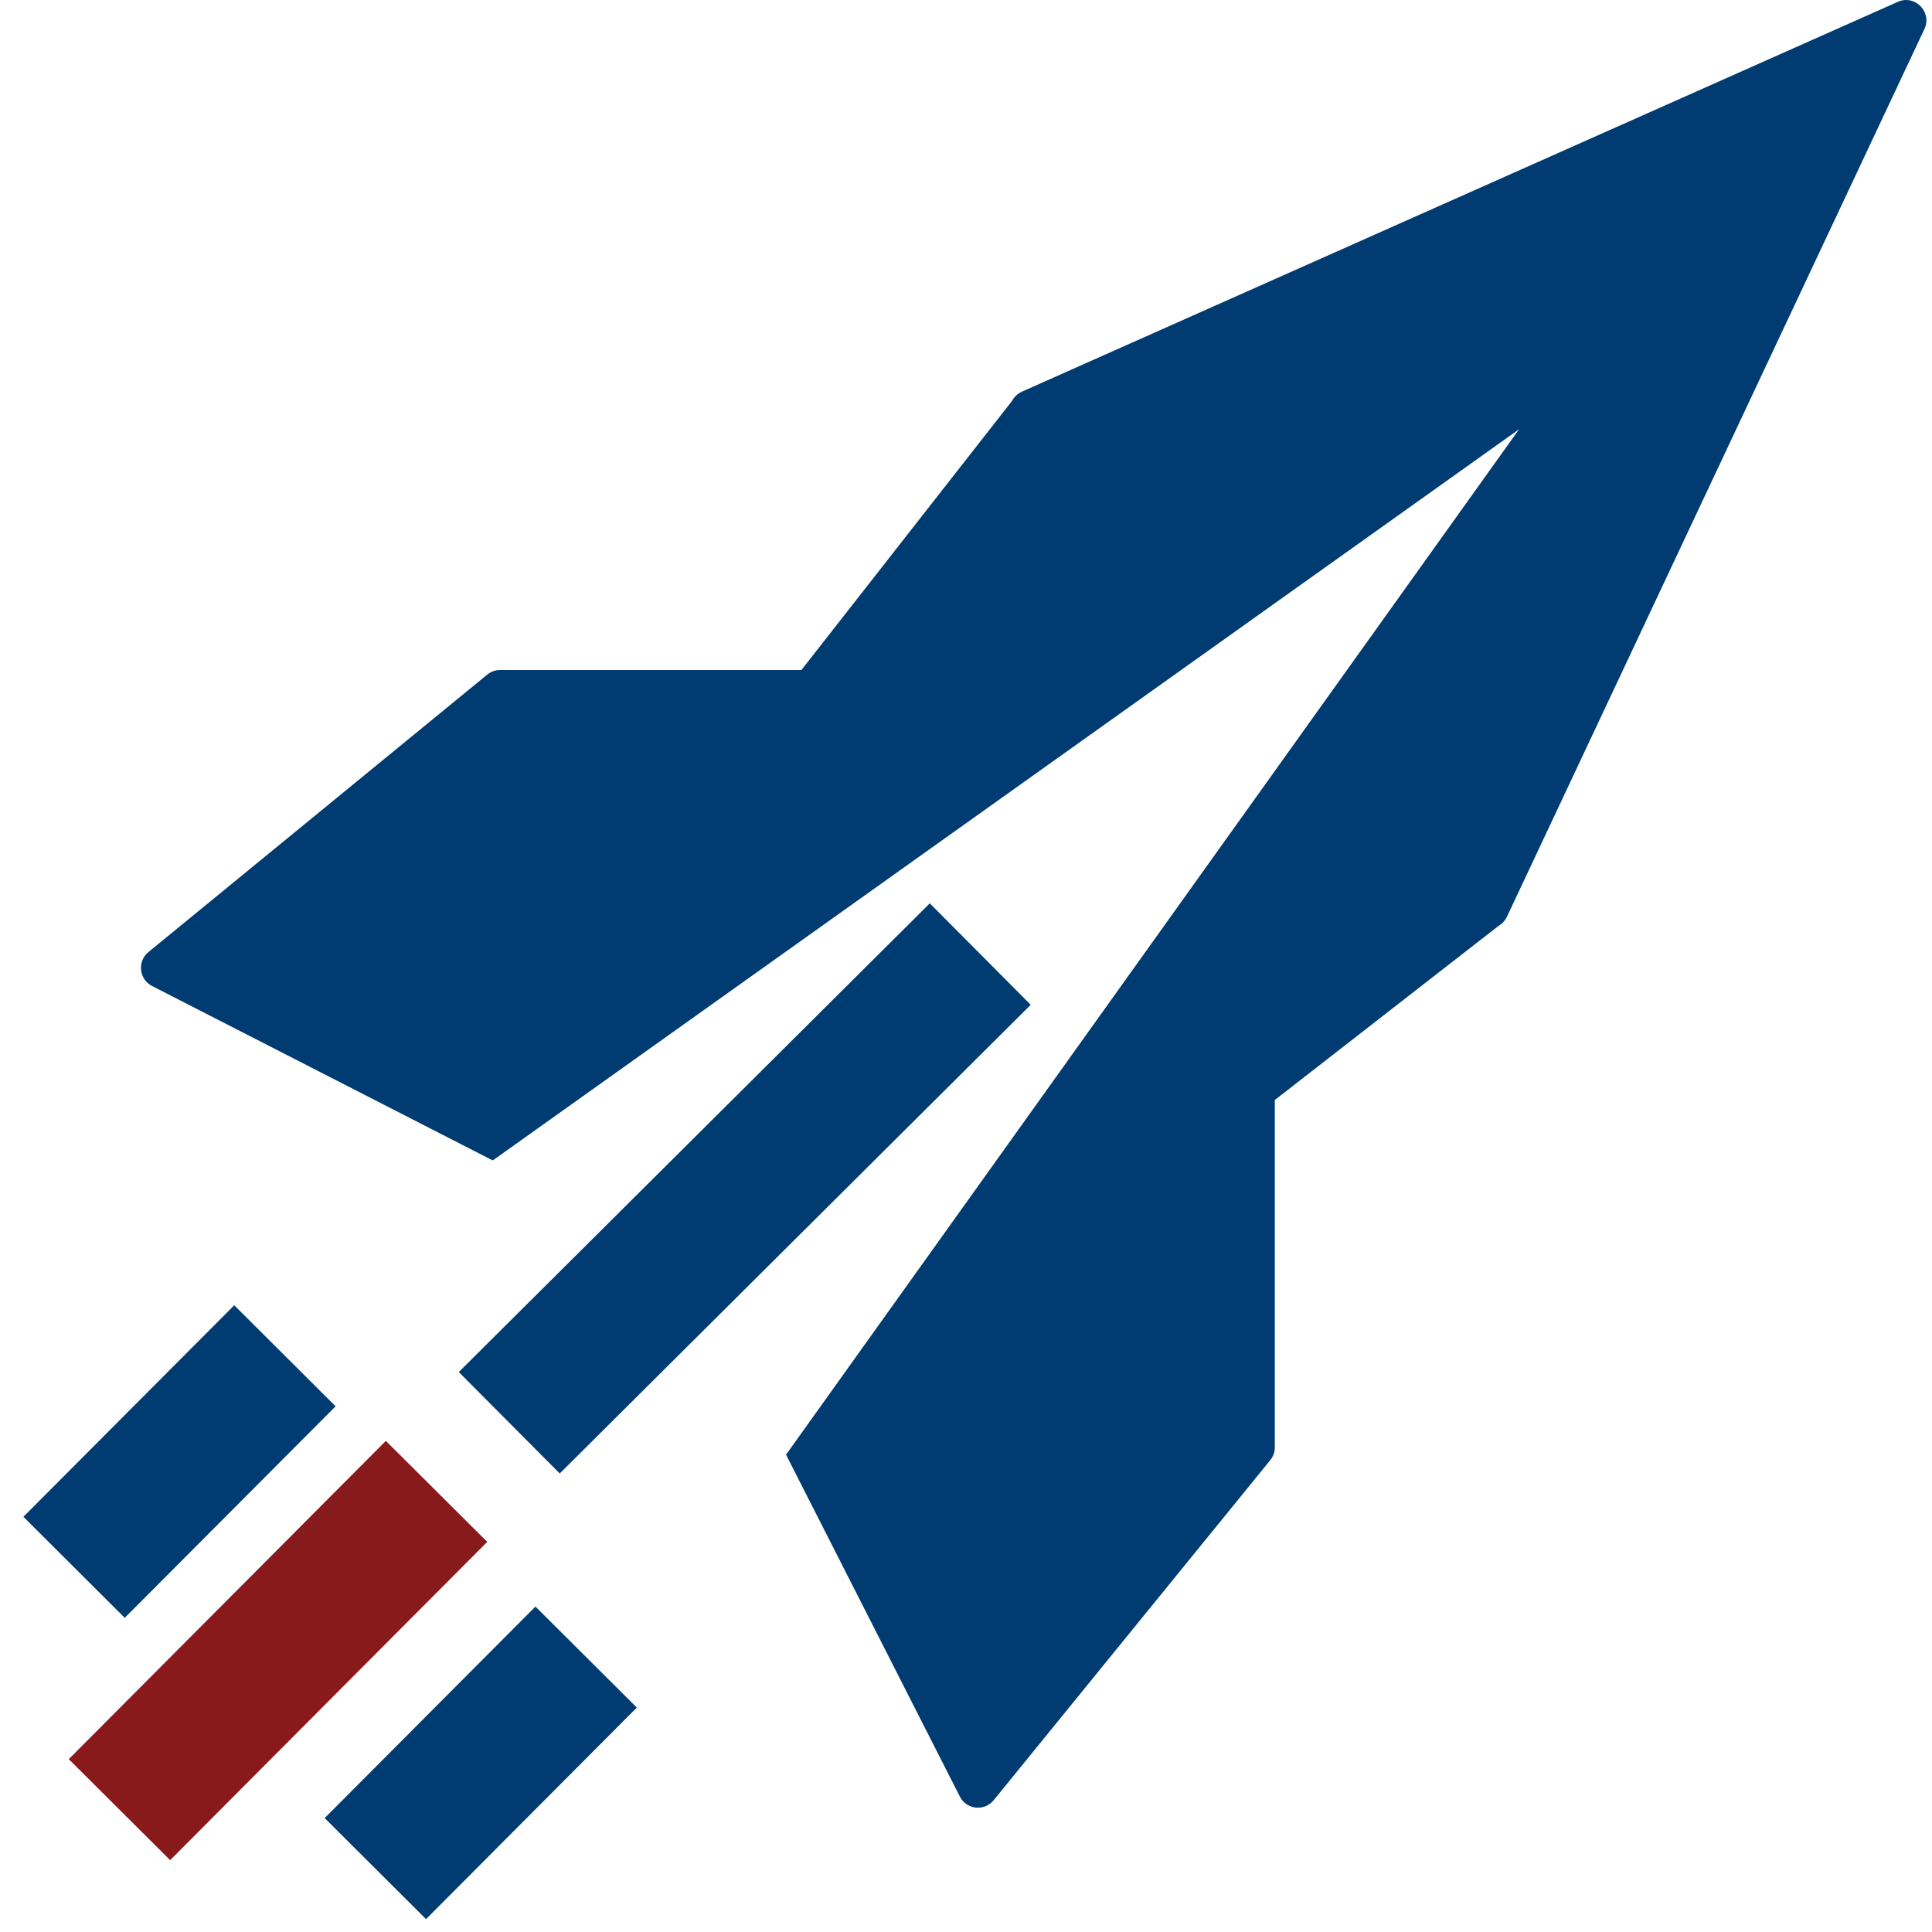 <svg width="81" height="81" viewBox="0 0 81 81" fill="none" xmlns="http://www.w3.org/2000/svg">
<path d="M33.605 28.091H20.965C20.77 28.091 20.579 28.159 20.426 28.285L6.224 39.915C5.747 40.305 5.827 41.056 6.374 41.338L20.659 48.652L63.689 17.996L32.955 60.988L40.243 75.323C40.522 75.872 41.273 75.952 41.662 75.473L53.254 61.221C53.379 61.068 53.447 60.877 53.447 60.681V46.118L62.83 38.816C62.983 38.727 63.102 38.596 63.178 38.437L80.68 1.221C81.018 0.507 80.286 -0.245 79.566 0.077L42.842 16.421C42.666 16.501 42.522 16.638 42.431 16.808L33.602 28.088L33.605 28.091Z" fill="#003B71"/>
<path fill-rule="evenodd" clip-rule="evenodd" d="M14.07 58.96L5.23 67.828L0.981 63.592L9.821 54.724L14.07 58.96Z" fill="#003B71"/>
<path fill-rule="evenodd" clip-rule="evenodd" d="M26.699 71.591L17.862 80.46L13.612 76.224L22.449 67.356L26.699 71.591Z" fill="#003B71"/>
<path fill-rule="evenodd" clip-rule="evenodd" d="M43.214 42.127L23.467 61.776L19.235 57.523L38.982 37.873L43.214 42.127Z" fill="#003B71"/>
<path fill-rule="evenodd" clip-rule="evenodd" d="M20.428 64.644L7.133 77.988L2.883 73.753L16.177 60.409L20.428 64.644Z" fill="#891A1C"/>
</svg>
